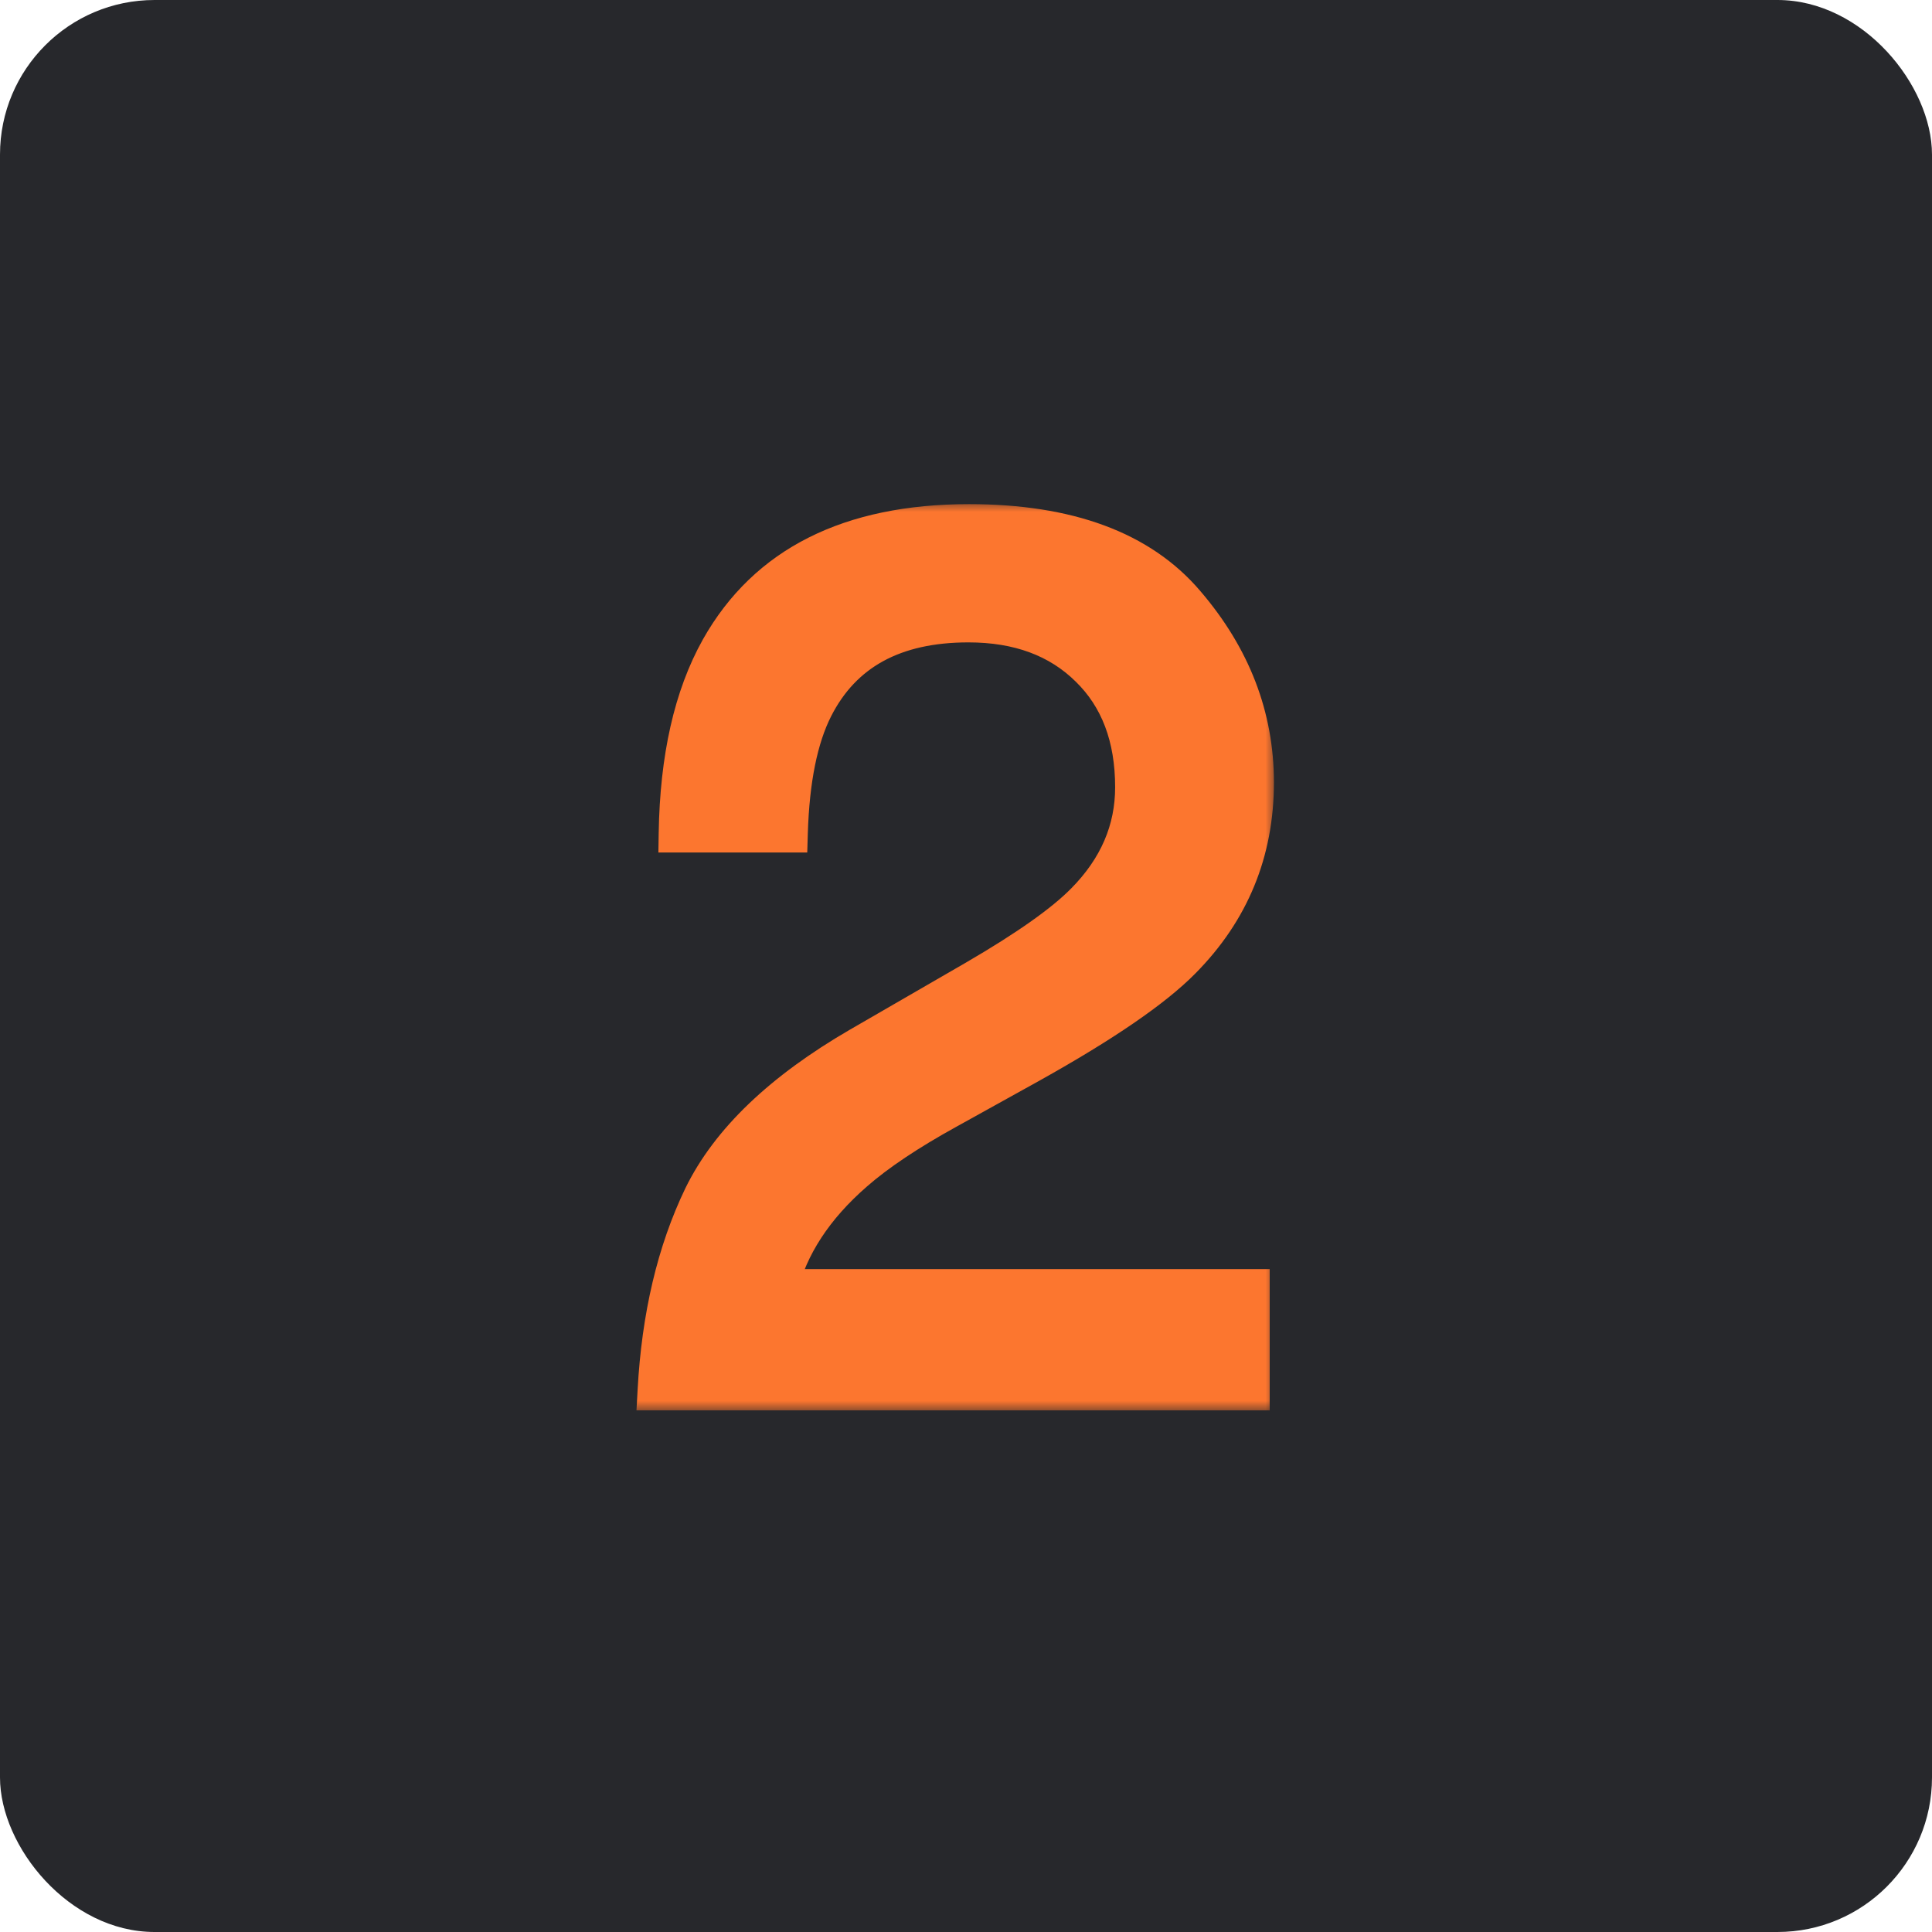 <?xml version="1.0" encoding="UTF-8"?> <svg xmlns="http://www.w3.org/2000/svg" width="100" height="100" viewBox="0 0 100 100" fill="none"><rect width="100" height="100" rx="8" fill="#27282C"></rect><mask id="path-2-outside-1_3005_1417" maskUnits="userSpaceOnUse" x="32" y="26" width="34" height="47" fill="black"><rect fill="white" x="32" y="26" width="34" height="47"></rect><path d="M34 72C34.208 68.146 35 64.792 36.375 61.938C37.771 59.083 40.479 56.49 44.5 54.156L50.5 50.688C53.188 49.125 55.073 47.792 56.156 46.688C57.865 44.958 58.719 42.979 58.719 40.75C58.719 38.146 57.938 36.083 56.375 34.562C54.812 33.021 52.729 32.25 50.125 32.25C46.271 32.25 43.604 33.708 42.125 36.625C41.333 38.188 40.896 40.354 40.812 43.125H35.094C35.156 39.229 35.875 36.052 37.25 33.594C39.688 29.26 43.99 27.094 50.156 27.094C55.281 27.094 59.021 28.479 61.375 31.25C63.75 34.021 64.938 37.104 64.938 40.5C64.938 44.083 63.677 47.146 61.156 49.688C59.698 51.167 57.083 52.958 53.312 55.062L49.031 57.438C46.99 58.562 45.385 59.635 44.219 60.656C42.135 62.469 40.823 64.479 40.281 66.688H64.719V72H34Z"></path></mask><path d="M34 72C34.208 68.146 35 64.792 36.375 61.938C37.771 59.083 40.479 56.49 44.5 54.156L50.5 50.688C53.188 49.125 55.073 47.792 56.156 46.688C57.865 44.958 58.719 42.979 58.719 40.75C58.719 38.146 57.938 36.083 56.375 34.562C54.812 33.021 52.729 32.25 50.125 32.25C46.271 32.25 43.604 33.708 42.125 36.625C41.333 38.188 40.896 40.354 40.812 43.125H35.094C35.156 39.229 35.875 36.052 37.25 33.594C39.688 29.26 43.99 27.094 50.156 27.094C55.281 27.094 59.021 28.479 61.375 31.25C63.75 34.021 64.938 37.104 64.938 40.5C64.938 44.083 63.677 47.146 61.156 49.688C59.698 51.167 57.083 52.958 53.312 55.062L49.031 57.438C46.99 58.562 45.385 59.635 44.219 60.656C42.135 62.469 40.823 64.479 40.281 66.688H64.719V72H34Z" fill="#FC762F"></path><path d="M34 72L33.002 71.946L32.944 73H34V72ZM36.375 61.938L35.477 61.498L35.474 61.504L36.375 61.938ZM44.5 54.156L43.999 53.291L43.998 53.291L44.5 54.156ZM50.5 50.688L51.001 51.553L51.003 51.552L50.5 50.688ZM56.156 46.688L55.445 45.985L55.442 45.987L56.156 46.688ZM56.375 34.562L55.673 35.274L55.678 35.279L56.375 34.562ZM42.125 36.625L41.233 36.173L41.233 36.173L42.125 36.625ZM40.812 43.125V44.125H41.783L41.812 43.155L40.812 43.125ZM35.094 43.125L34.094 43.109L34.078 44.125H35.094V43.125ZM37.25 33.594L36.378 33.103L36.377 33.106L37.25 33.594ZM61.375 31.25L60.613 31.898L60.616 31.901L61.375 31.25ZM61.156 49.688L60.446 48.983L60.444 48.985L61.156 49.688ZM53.312 55.062L53.798 55.937L53.8 55.936L53.312 55.062ZM49.031 57.438L49.514 58.313L49.516 58.312L49.031 57.438ZM44.219 60.656L44.875 61.411L44.877 61.409L44.219 60.656ZM40.281 66.688L39.31 66.449L39.006 67.688H40.281V66.688ZM64.719 66.688H65.719V65.688H64.719V66.688ZM64.719 72V73H65.719V72H64.719ZM34 72L34.998 72.054C35.201 68.304 35.969 65.084 37.276 62.371L36.375 61.938L35.474 61.504C34.031 64.5 33.215 67.988 33.002 71.946L34 72ZM36.375 61.938L37.273 62.377C38.55 59.765 41.077 57.299 45.002 55.021L44.5 54.156L43.998 53.291C39.881 55.681 36.991 58.401 35.477 61.498L36.375 61.938ZM44.5 54.156L45.001 55.022L51.001 51.553L50.5 50.688L49.999 49.822L43.999 53.291L44.5 54.156ZM50.5 50.688L51.003 51.552C53.706 49.98 55.688 48.592 56.87 47.388L56.156 46.688L55.442 45.987C54.457 46.991 52.669 48.27 49.997 49.823L50.5 50.688ZM56.156 46.688L56.868 47.39C58.742 45.493 59.719 43.267 59.719 40.75H58.719H57.719C57.719 42.691 56.987 44.424 55.445 45.985L56.156 46.688ZM58.719 40.75H59.719C59.719 37.932 58.865 35.591 57.072 33.846L56.375 34.562L55.678 35.279C57.01 36.576 57.719 38.359 57.719 40.75H58.719ZM56.375 34.562L57.077 33.851C55.293 32.09 52.94 31.25 50.125 31.25V32.25V33.25C52.519 33.25 54.332 33.951 55.673 35.274L56.375 34.562ZM50.125 32.25V31.25C48.074 31.25 46.269 31.638 44.755 32.466C43.23 33.3 42.057 34.549 41.233 36.173L42.125 36.625L43.017 37.077C43.672 35.785 44.572 34.846 45.714 34.221C46.866 33.591 48.322 33.25 50.125 33.25V32.25ZM42.125 36.625L41.233 36.173C40.347 37.921 39.898 40.254 39.813 43.095L40.812 43.125L41.812 43.155C41.893 40.455 42.319 38.454 43.017 37.077L42.125 36.625ZM40.812 43.125V42.125H35.094V43.125V44.125H40.812V43.125ZM35.094 43.125L36.094 43.141C36.154 39.35 36.853 36.351 38.123 34.082L37.25 33.594L36.377 33.106C34.897 35.753 34.158 39.108 34.094 43.109L35.094 43.125ZM37.25 33.594L38.122 34.084C40.337 30.145 44.249 28.094 50.156 28.094V27.094V26.094C43.73 26.094 39.038 28.375 36.378 33.103L37.25 33.594ZM50.156 27.094V28.094C55.113 28.094 58.517 29.431 60.613 31.898L61.375 31.25L62.137 30.602C59.525 27.528 55.45 26.094 50.156 26.094V27.094ZM61.375 31.25L60.616 31.901C62.848 34.505 63.938 37.361 63.938 40.5H64.938H65.938C65.938 36.847 64.652 33.537 62.134 30.599L61.375 31.25ZM64.938 40.5H63.938C63.938 43.82 62.781 46.629 60.446 48.983L61.156 49.688L61.866 50.392C64.573 47.663 65.938 44.347 65.938 40.5H64.938ZM61.156 49.688L60.444 48.985C59.091 50.358 56.582 52.093 52.825 54.189L53.312 55.062L53.8 55.936C57.584 53.824 60.305 51.976 61.868 50.39L61.156 49.688ZM53.312 55.062L52.827 54.188L48.546 56.563L49.031 57.438L49.516 58.312L53.798 55.937L53.312 55.062ZM49.031 57.438L48.549 56.562C46.472 57.706 44.801 58.818 43.56 59.904L44.219 60.656L44.877 61.409C45.97 60.453 47.507 59.419 49.514 58.313L49.031 57.438ZM44.219 60.656L43.562 59.902C41.357 61.82 39.911 64.001 39.31 66.449L40.281 66.688L41.252 66.926C41.735 64.957 42.913 63.117 44.875 61.411L44.219 60.656ZM40.281 66.688V67.688H64.719V66.688V65.688H40.281V66.688ZM64.719 66.688H63.719V72H64.719H65.719V66.688H64.719ZM64.719 72V71H34V72V73H64.719V72Z" fill="#FC762F" mask="url(#path-2-outside-1_3005_1417)"></path></svg> 